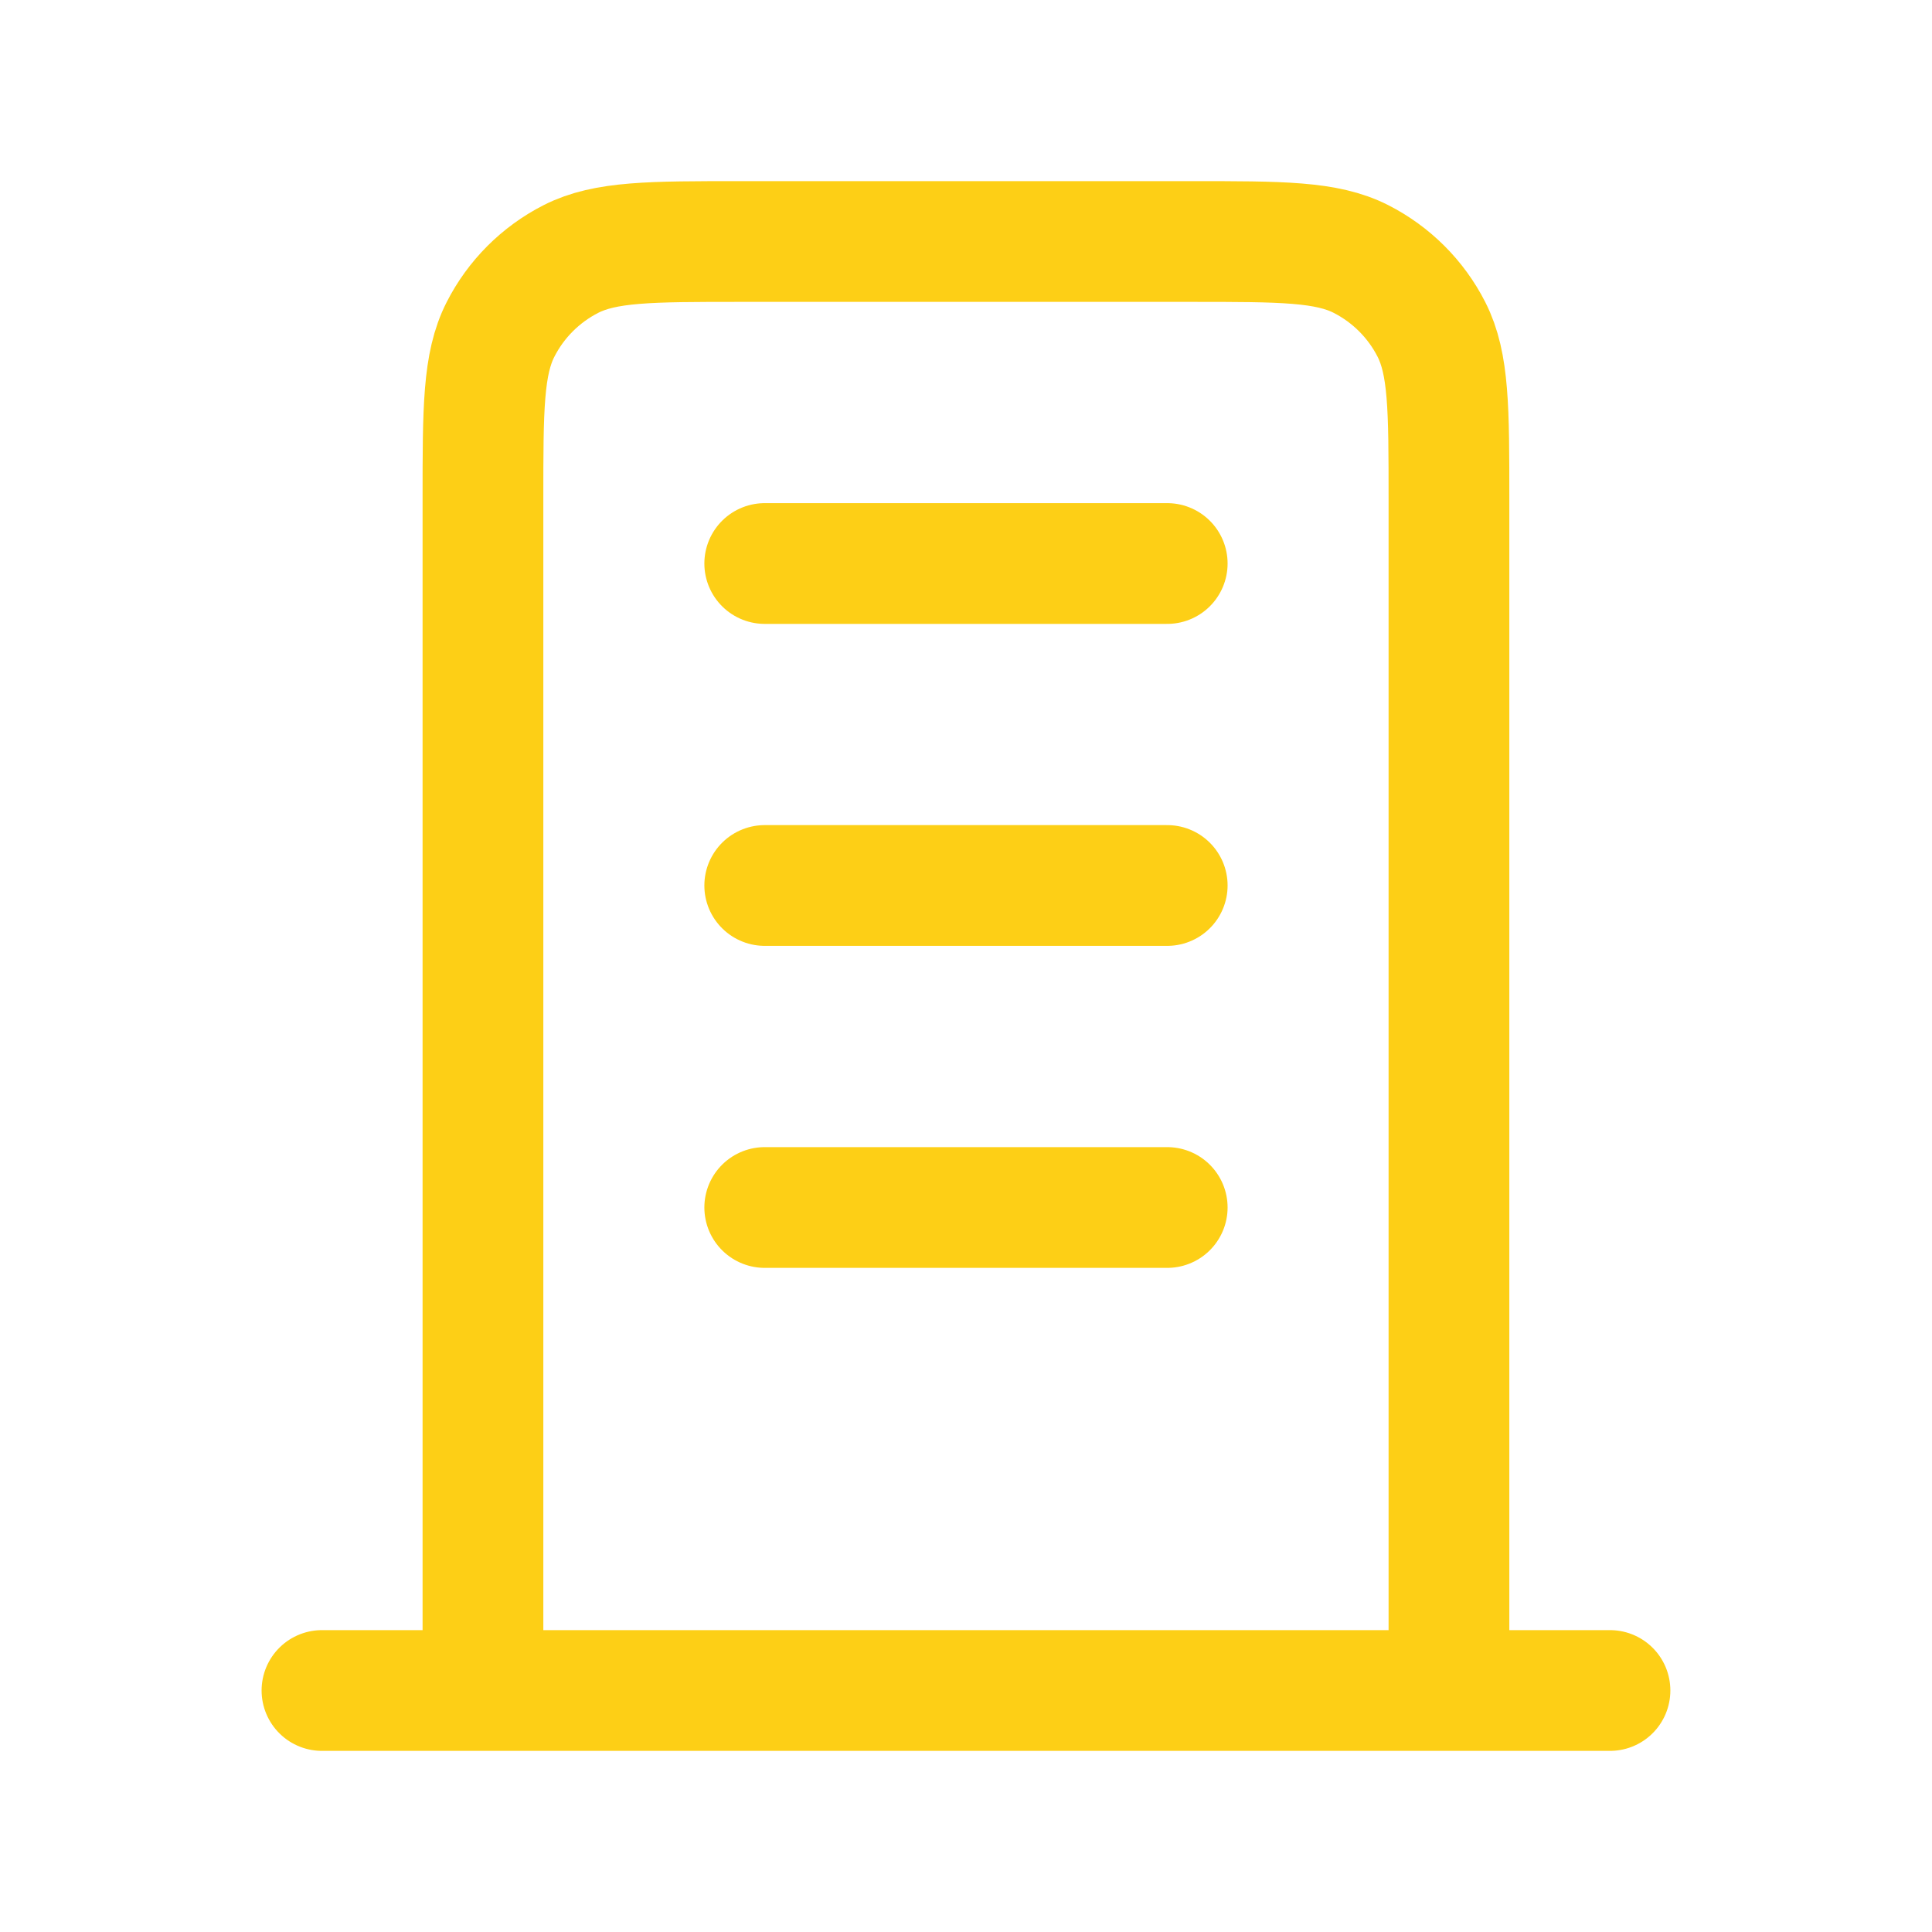 <?xml version="1.0" encoding="UTF-8"?>
<svg xmlns="http://www.w3.org/2000/svg" width="40" height="40" viewBox="0 0 40 40" fill="none">
  <path d="M15.833 11.667H24.166M15.833 18.333H24.166M15.833 25H24.166M29.999 35V10.333C29.999 8.466 29.999 7.533 29.636 6.82C29.317 6.193 28.806 5.683 28.179 5.363C27.466 5 26.533 5 24.666 5H15.333C13.466 5 12.532 5 11.819 5.363C11.192 5.683 10.682 6.193 10.363 6.82C9.999 7.533 9.999 8.466 9.999 10.333V35M33.333 35H6.666" stroke="#FDCF16" stroke-width="2.5" stroke-linecap="round" stroke-linejoin="round"></path>
</svg>
